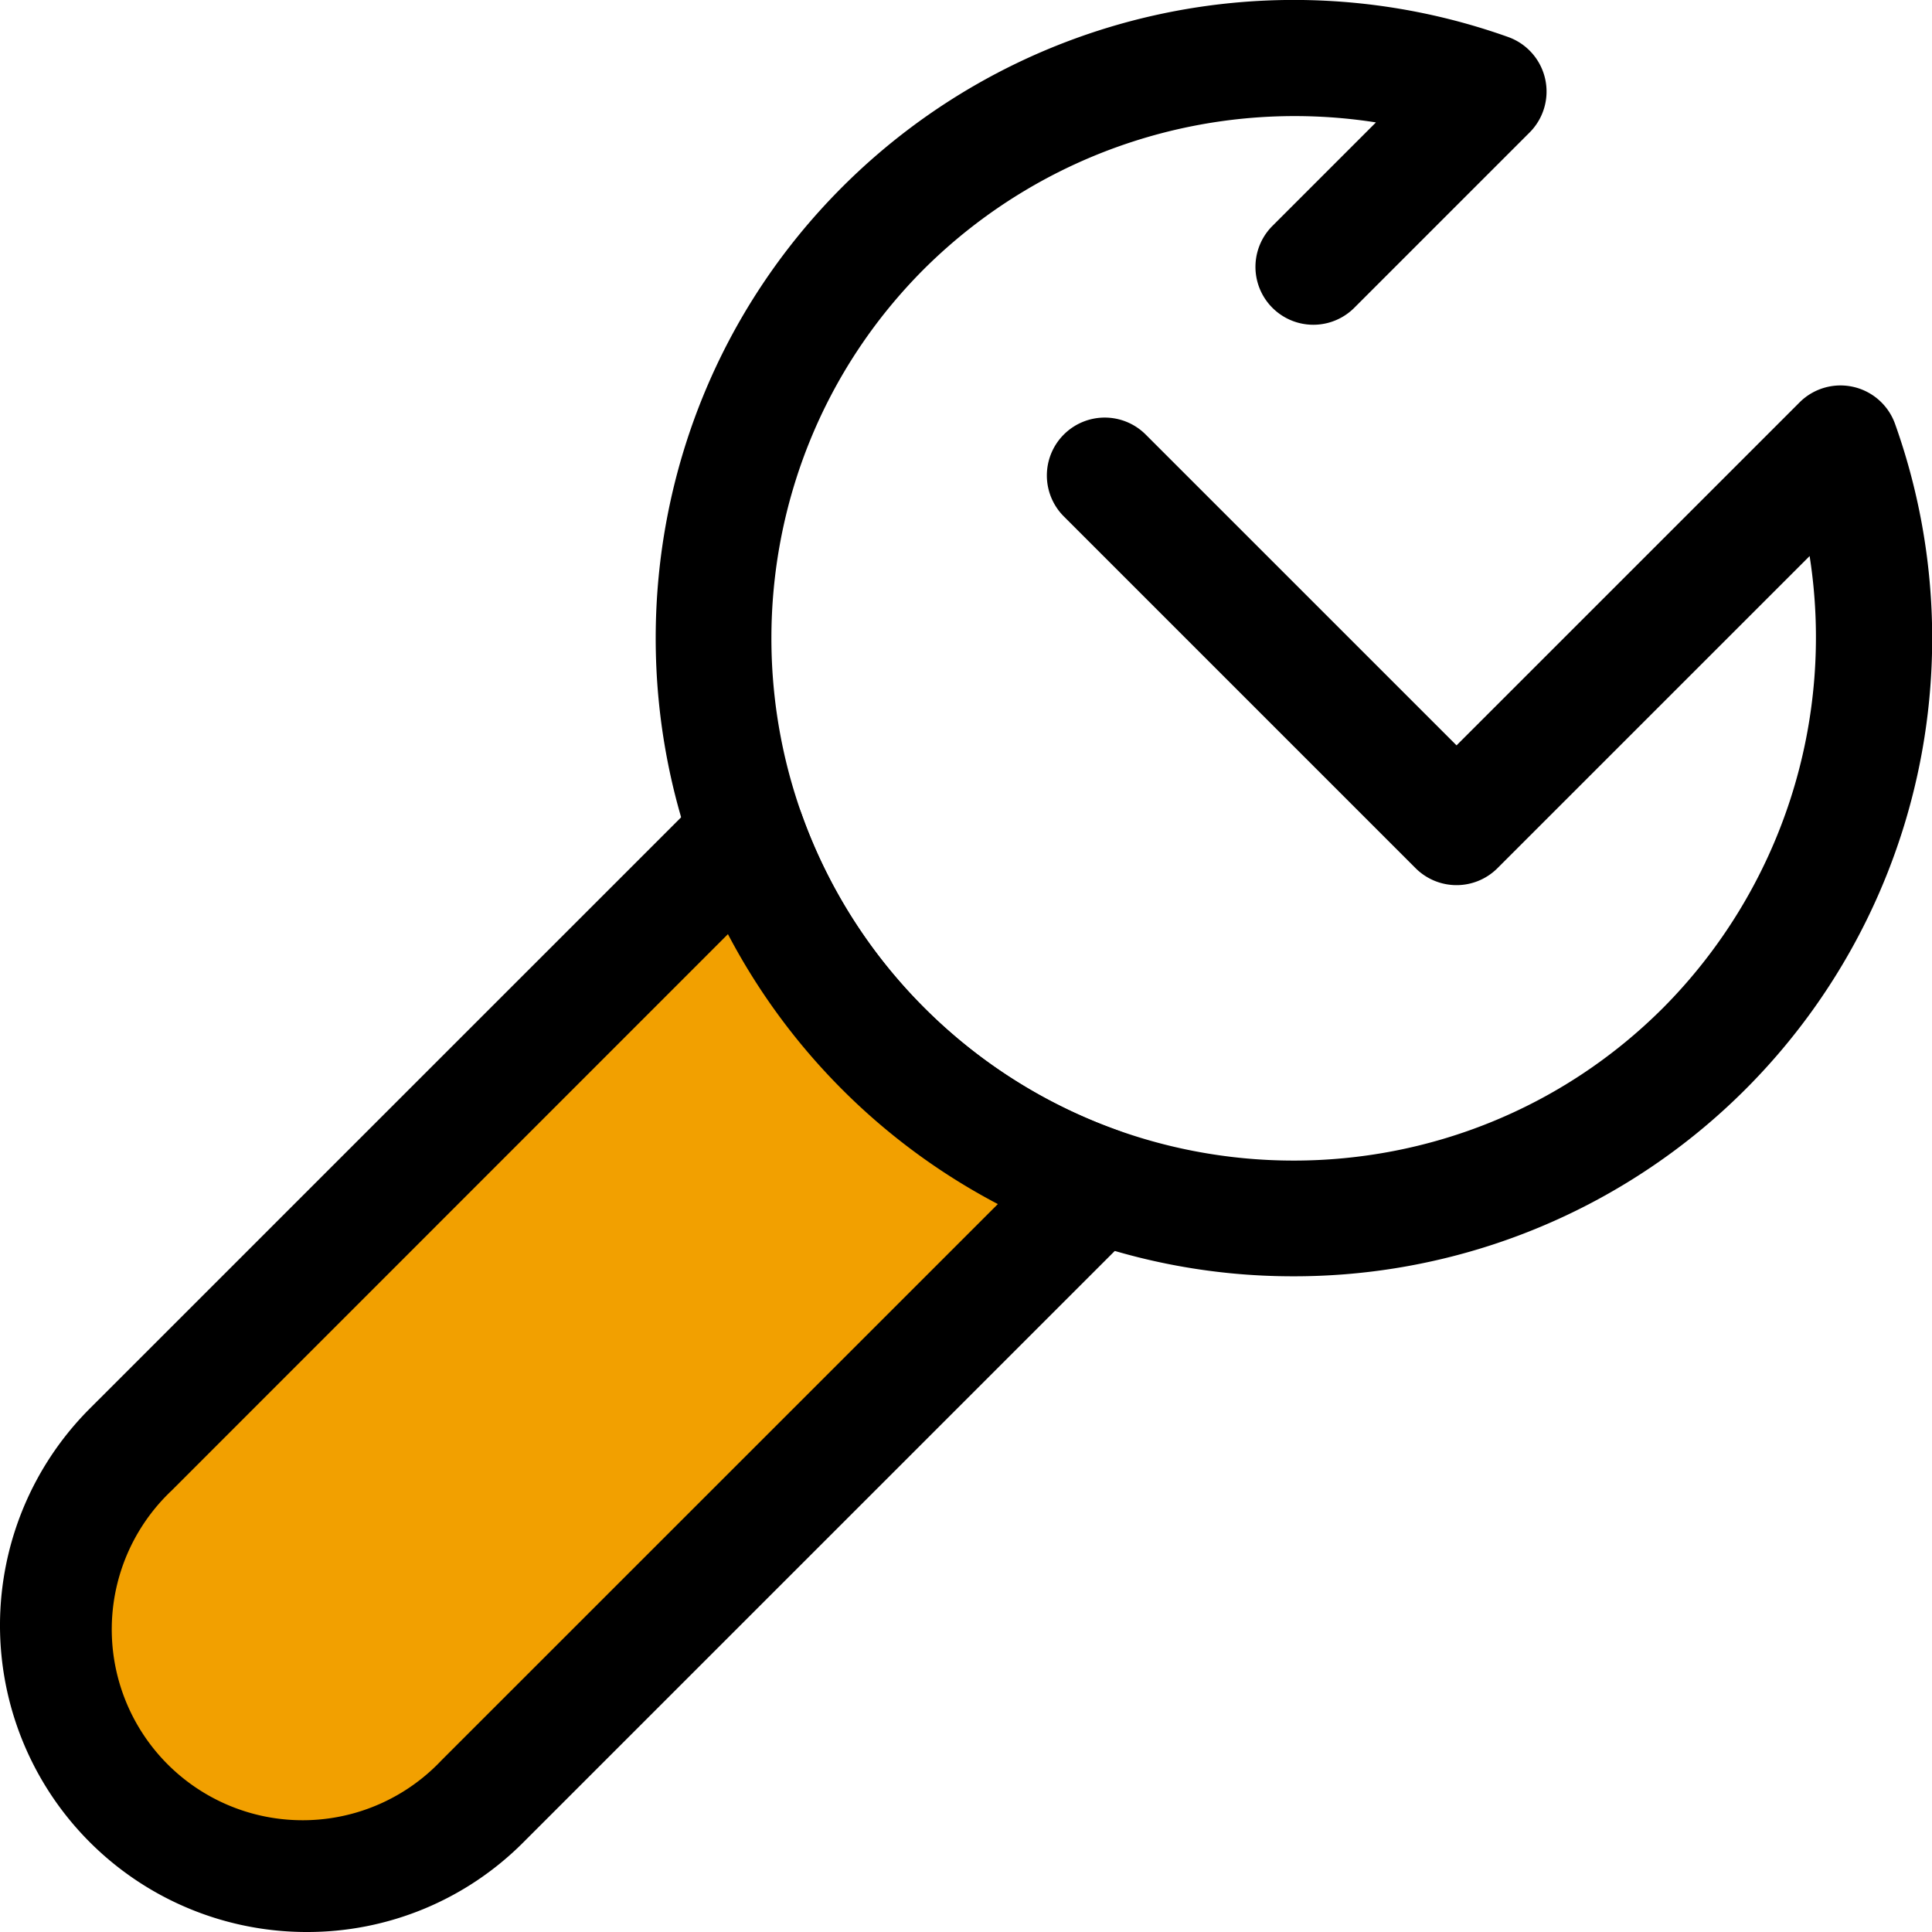 <svg xmlns="http://www.w3.org/2000/svg" viewBox="0 0 512 512">
    <path fill="currentColor" d="M342.84 338.23a168.67 168.67 0 01-119.61-49.46c-65.95-66-65.95-173.27 0-239.23A169.21 169.21 0 01399.66 9.8a15.35 15.35 0 015.7 25.31L358.9 81.57a15.34 15.34 0 11-21.7-21.69l27.44-27.44a139.27 139.27 0 00-119.71 38.8c-54 54-54 141.84 0 195.83s141.84 54 195.83 0a139.31 139.31 0 0038.81-119.71l-82.73 82.72a15.34 15.34 0 01-21.69 0l-93.23-93.23a15.34 15.34 0 1121.7-21.69L386 197.53l90.9-90.89a15.35 15.35 0 0125.31 5.7 169.06 169.06 0 01-159.37 225.89z"/>
    <path fill="#F2A000" d="M234.08 277.92a153.29 153.29 0 01-36.08-57.1L34.65 384.12a65.93 65.93 0 000 93.23 65.93 65.93 0 0093.23 0l163.3-163.3a153.16 153.16 0 01-57.1-36.13z"/>
    <path fill="currentColor" d="M81.26 512A81.26 81.26 0 0123.8 373.28L187.1 210a15.35 15.35 0 0125.31 5.7 138.64 138.64 0 0083.91 83.92 15.34 15.34 0 015.7 25.3L138.73 488.2A80.74 80.74 0 0181.26 512zm111.65-264.44L45.5 395a50.58 50.58 0 1071.5 71.5l147.44-147.41a170 170 0 01-71.53-71.53z"/>
</svg>